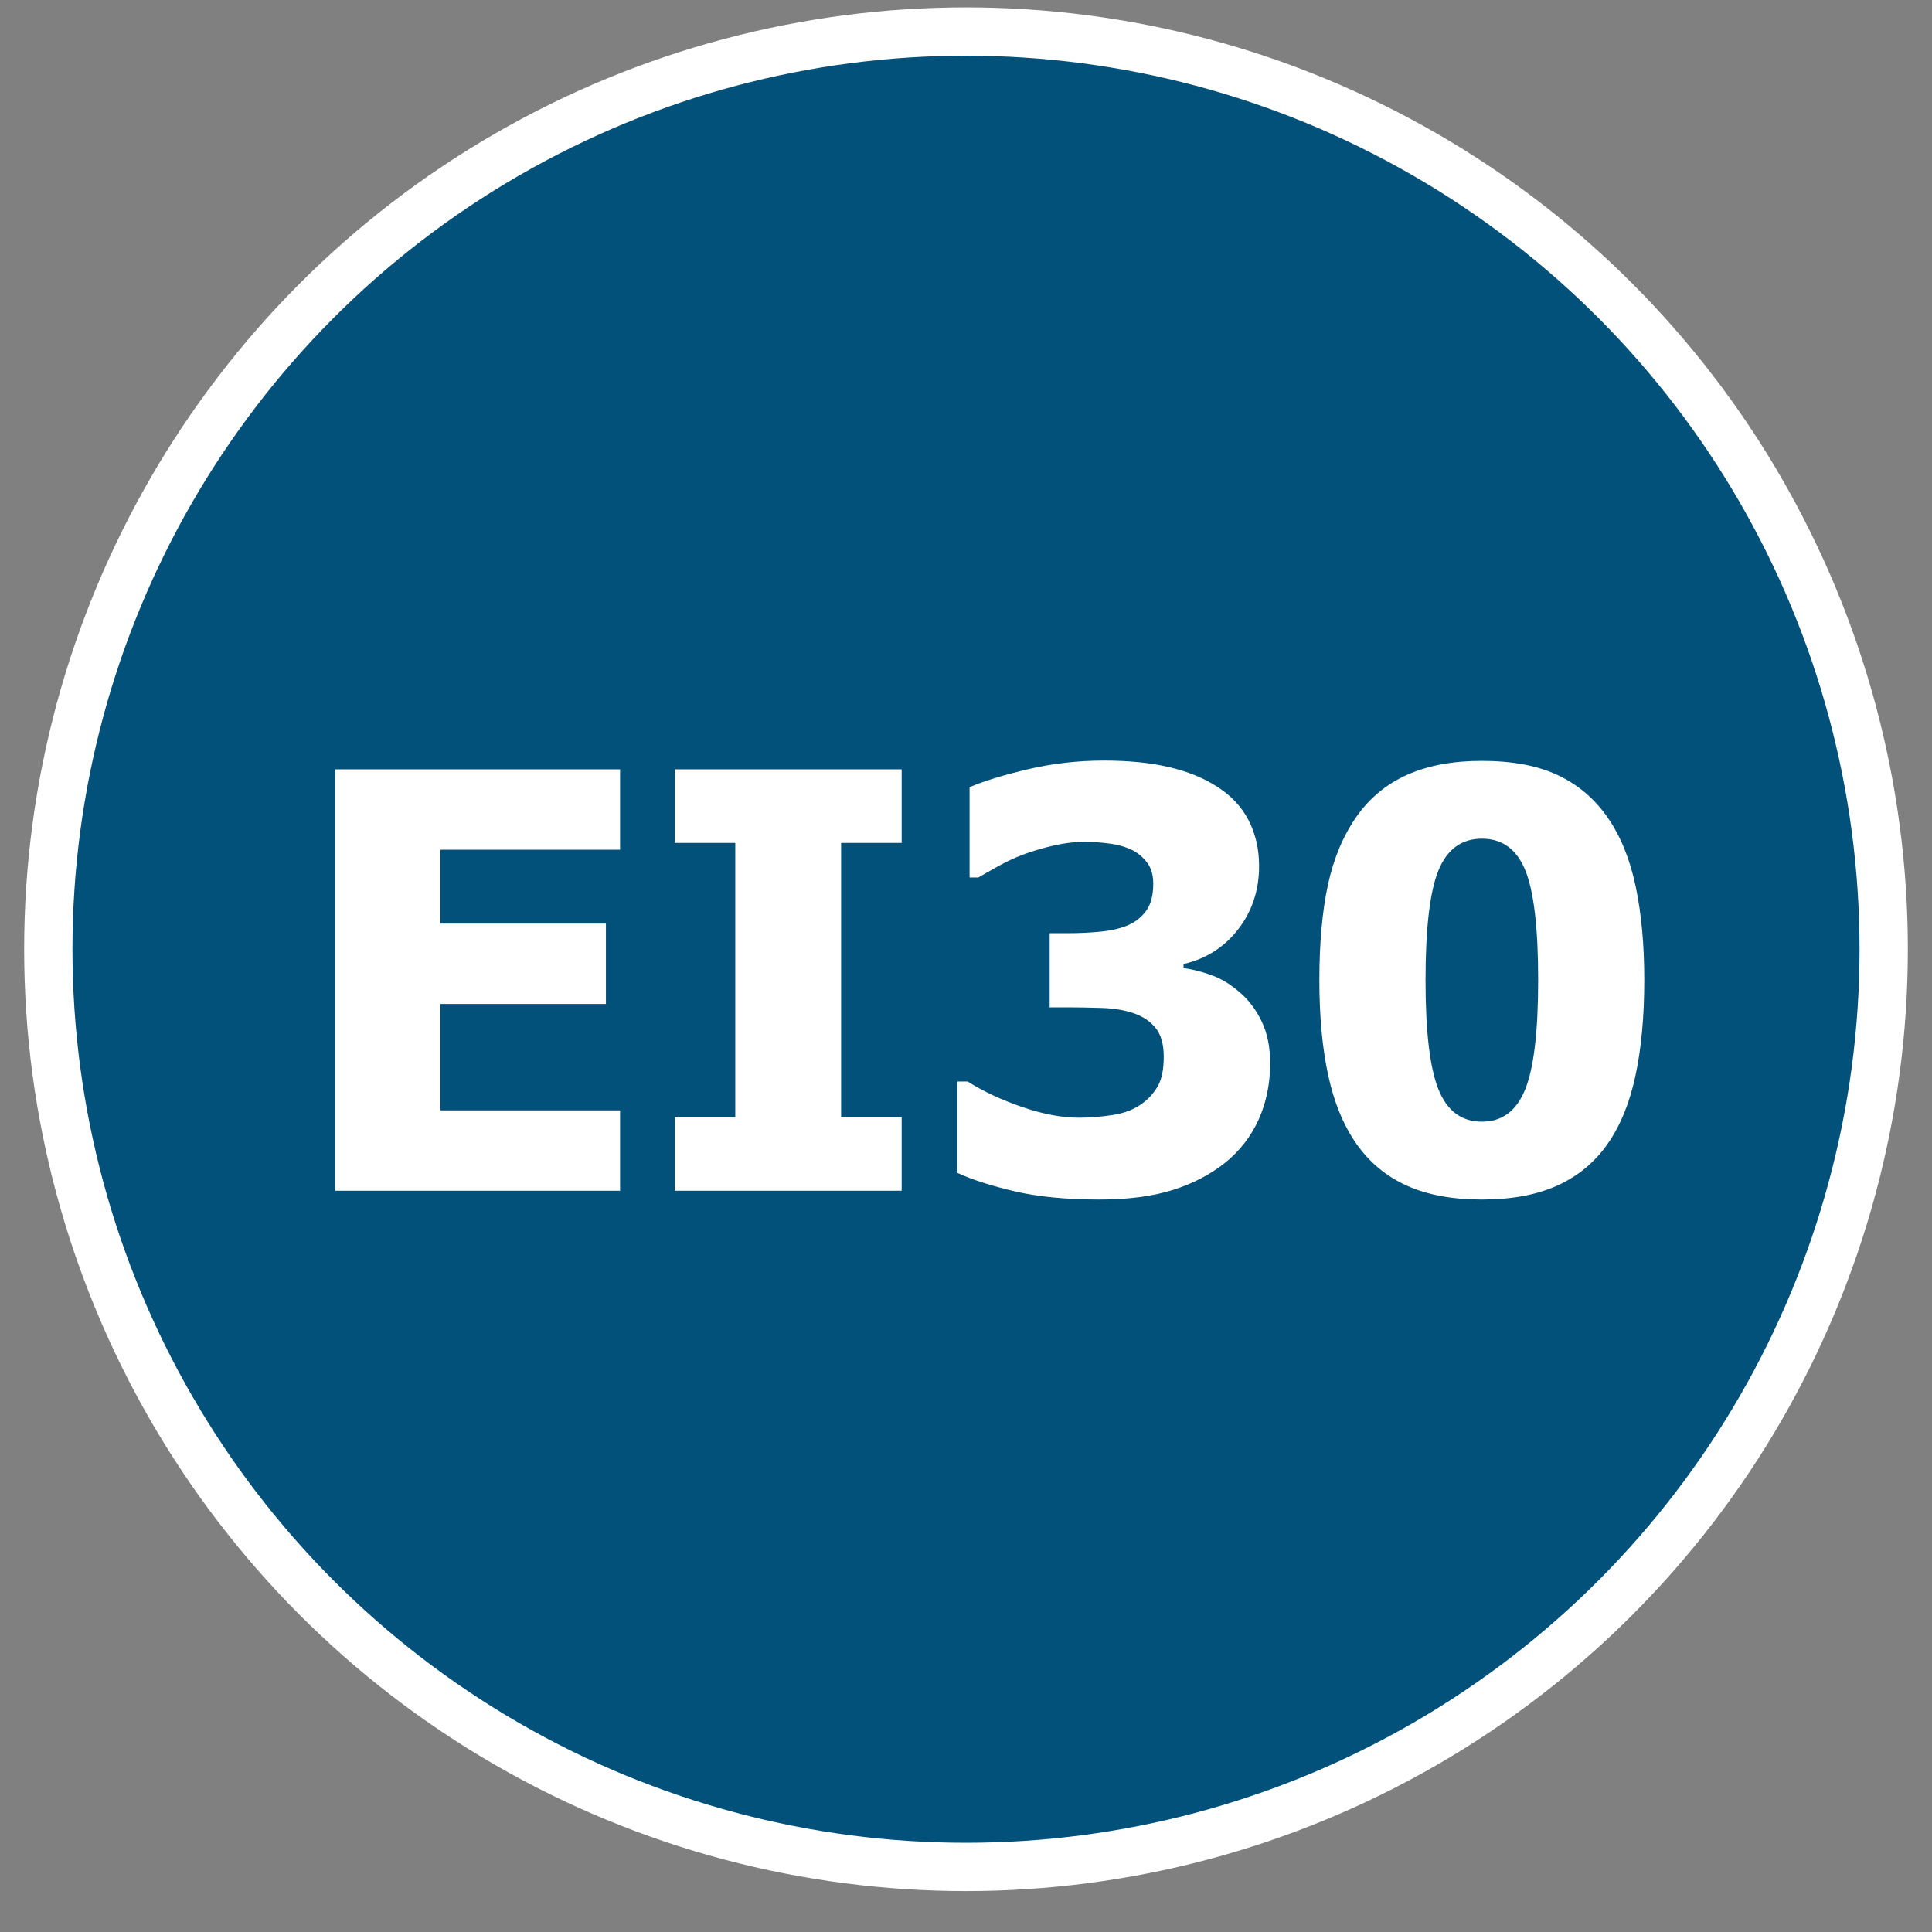<?xml version="1.0" encoding="UTF-8"?>
<svg width="40px" height="40px" viewBox="0 0 40 40" version="1.1" xmlns="http://www.w3.org/2000/svg" xmlns:xlink="http://www.w3.org/1999/xlink">
    <rect x="0" y="0" width="40" height="40" fill="#808080" stroke="none"/>
    <!-- Generator: Sketch 47 (45396) - http://www.bohemiancoding.com/sketch -->
    <title>ei30</title>
    <desc>Created with Sketch.</desc>
    <defs></defs>
    <g id="Page-1" stroke="none" stroke-width="1" fill="none" fill-rule="evenodd">
        <g id="Каталог" transform="translate(-483, -2268)">
            <g id="ei30" transform="translate(484, 2268.653)">
                <circle id="Oval" stroke="#FFFFFF" fill="#02517B" cx="19" cy="19" r="19"></circle>
                <path d="M5.938,24 L5.938,15.275 L11.838,15.275 L11.838,16.939 L8.117,16.939 L8.117,18.469 L11.545,18.469 L11.545,20.133 L8.117,20.133 L8.117,22.336 L11.838,22.336 L11.838,24 L5.938,24 Z M17.668,24 L12.969,24 L12.969,22.477 L14.223,22.477 L14.223,16.799 L12.969,16.799 L12.969,15.275 L17.668,15.275 L17.668,16.799 L16.414,16.799 L16.414,22.477 L17.668,22.477 L17.668,24 Z M25.297,21.357 C25.297,21.783 25.218,22.172 25.06,22.523 C24.901,22.875 24.67,23.174 24.365,23.42 C24.057,23.666 23.694,23.854 23.278,23.985 C22.862,24.116 22.355,24.182 21.758,24.182 C21.078,24.182 20.495,24.125 20.009,24.012 C19.522,23.898 19.127,23.771 18.822,23.631 L18.822,21.738 L19.033,21.738 C19.354,21.941 19.729,22.117 20.161,22.266 C20.593,22.414 20.986,22.488 21.342,22.488 C21.553,22.488 21.782,22.47 22.03,22.433 C22.278,22.396 22.486,22.314 22.654,22.189 C22.787,22.092 22.894,21.972 22.974,21.829 C23.054,21.687 23.094,21.484 23.094,21.223 C23.094,20.965 23.037,20.767 22.924,20.628 C22.811,20.489 22.66,20.389 22.473,20.326 C22.285,20.26 22.061,20.223 21.799,20.215 C21.537,20.207 21.307,20.203 21.107,20.203 L20.732,20.203 L20.732,18.668 L21.078,18.668 C21.344,18.668 21.588,18.656 21.811,18.633 C22.033,18.609 22.223,18.563 22.379,18.492 C22.535,18.418 22.657,18.314 22.745,18.182 C22.833,18.049 22.877,17.869 22.877,17.643 C22.877,17.467 22.836,17.323 22.754,17.212 C22.672,17.101 22.57,17.014 22.449,16.951 C22.309,16.881 22.145,16.834 21.957,16.811 C21.77,16.787 21.609,16.775 21.477,16.775 C21.262,16.775 21.043,16.801 20.82,16.852 C20.598,16.902 20.381,16.967 20.17,17.045 C20.006,17.107 19.834,17.188 19.654,17.288 C19.475,17.388 19.342,17.463 19.256,17.514 L19.074,17.514 L19.074,15.645 C19.375,15.516 19.78,15.392 20.29,15.272 C20.8,15.153 21.32,15.094 21.852,15.094 C22.371,15.094 22.821,15.139 23.202,15.229 C23.583,15.318 23.908,15.449 24.178,15.621 C24.475,15.805 24.697,16.038 24.846,16.321 C24.994,16.604 25.068,16.924 25.068,17.279 C25.068,17.775 24.925,18.21 24.638,18.583 C24.351,18.956 23.973,19.197 23.504,19.307 L23.504,19.389 C23.711,19.42 23.913,19.473 24.11,19.547 C24.308,19.621 24.5,19.742 24.688,19.91 C24.863,20.063 25.009,20.259 25.124,20.499 C25.239,20.739 25.297,21.025 25.297,21.357 Z M33.043,19.635 C33.043,20.389 32.982,21.049 32.861,21.615 C32.74,22.182 32.547,22.654 32.281,23.033 C32.016,23.412 31.67,23.698 31.244,23.892 C30.818,24.085 30.297,24.182 29.68,24.182 C29.066,24.182 28.547,24.085 28.121,23.892 C27.695,23.698 27.348,23.408 27.078,23.021 C26.812,22.639 26.619,22.167 26.498,21.606 C26.377,21.046 26.316,20.391 26.316,19.641 C26.316,18.867 26.376,18.207 26.495,17.66 C26.614,17.113 26.812,16.643 27.09,16.248 C27.363,15.861 27.715,15.573 28.145,15.384 C28.574,15.194 29.086,15.1 29.68,15.1 C30.309,15.1 30.833,15.198 31.253,15.396 C31.673,15.593 32.018,15.887 32.287,16.277 C32.553,16.66 32.745,17.133 32.864,17.695 C32.983,18.258 33.043,18.904 33.043,19.635 Z M30.846,19.635 C30.846,18.557 30.757,17.8 30.579,17.364 C30.401,16.929 30.102,16.711 29.68,16.711 C29.262,16.711 28.963,16.929 28.783,17.364 C28.604,17.8 28.514,18.561 28.514,19.646 C28.514,20.709 28.604,21.462 28.783,21.905 C28.963,22.349 29.262,22.57 29.68,22.57 C30.098,22.57 30.396,22.349 30.576,21.905 C30.756,21.462 30.846,20.705 30.846,19.635 Z" id="EI30" fill="#FFFFFF"></path>
            </g>
        </g>
    </g>
</svg>